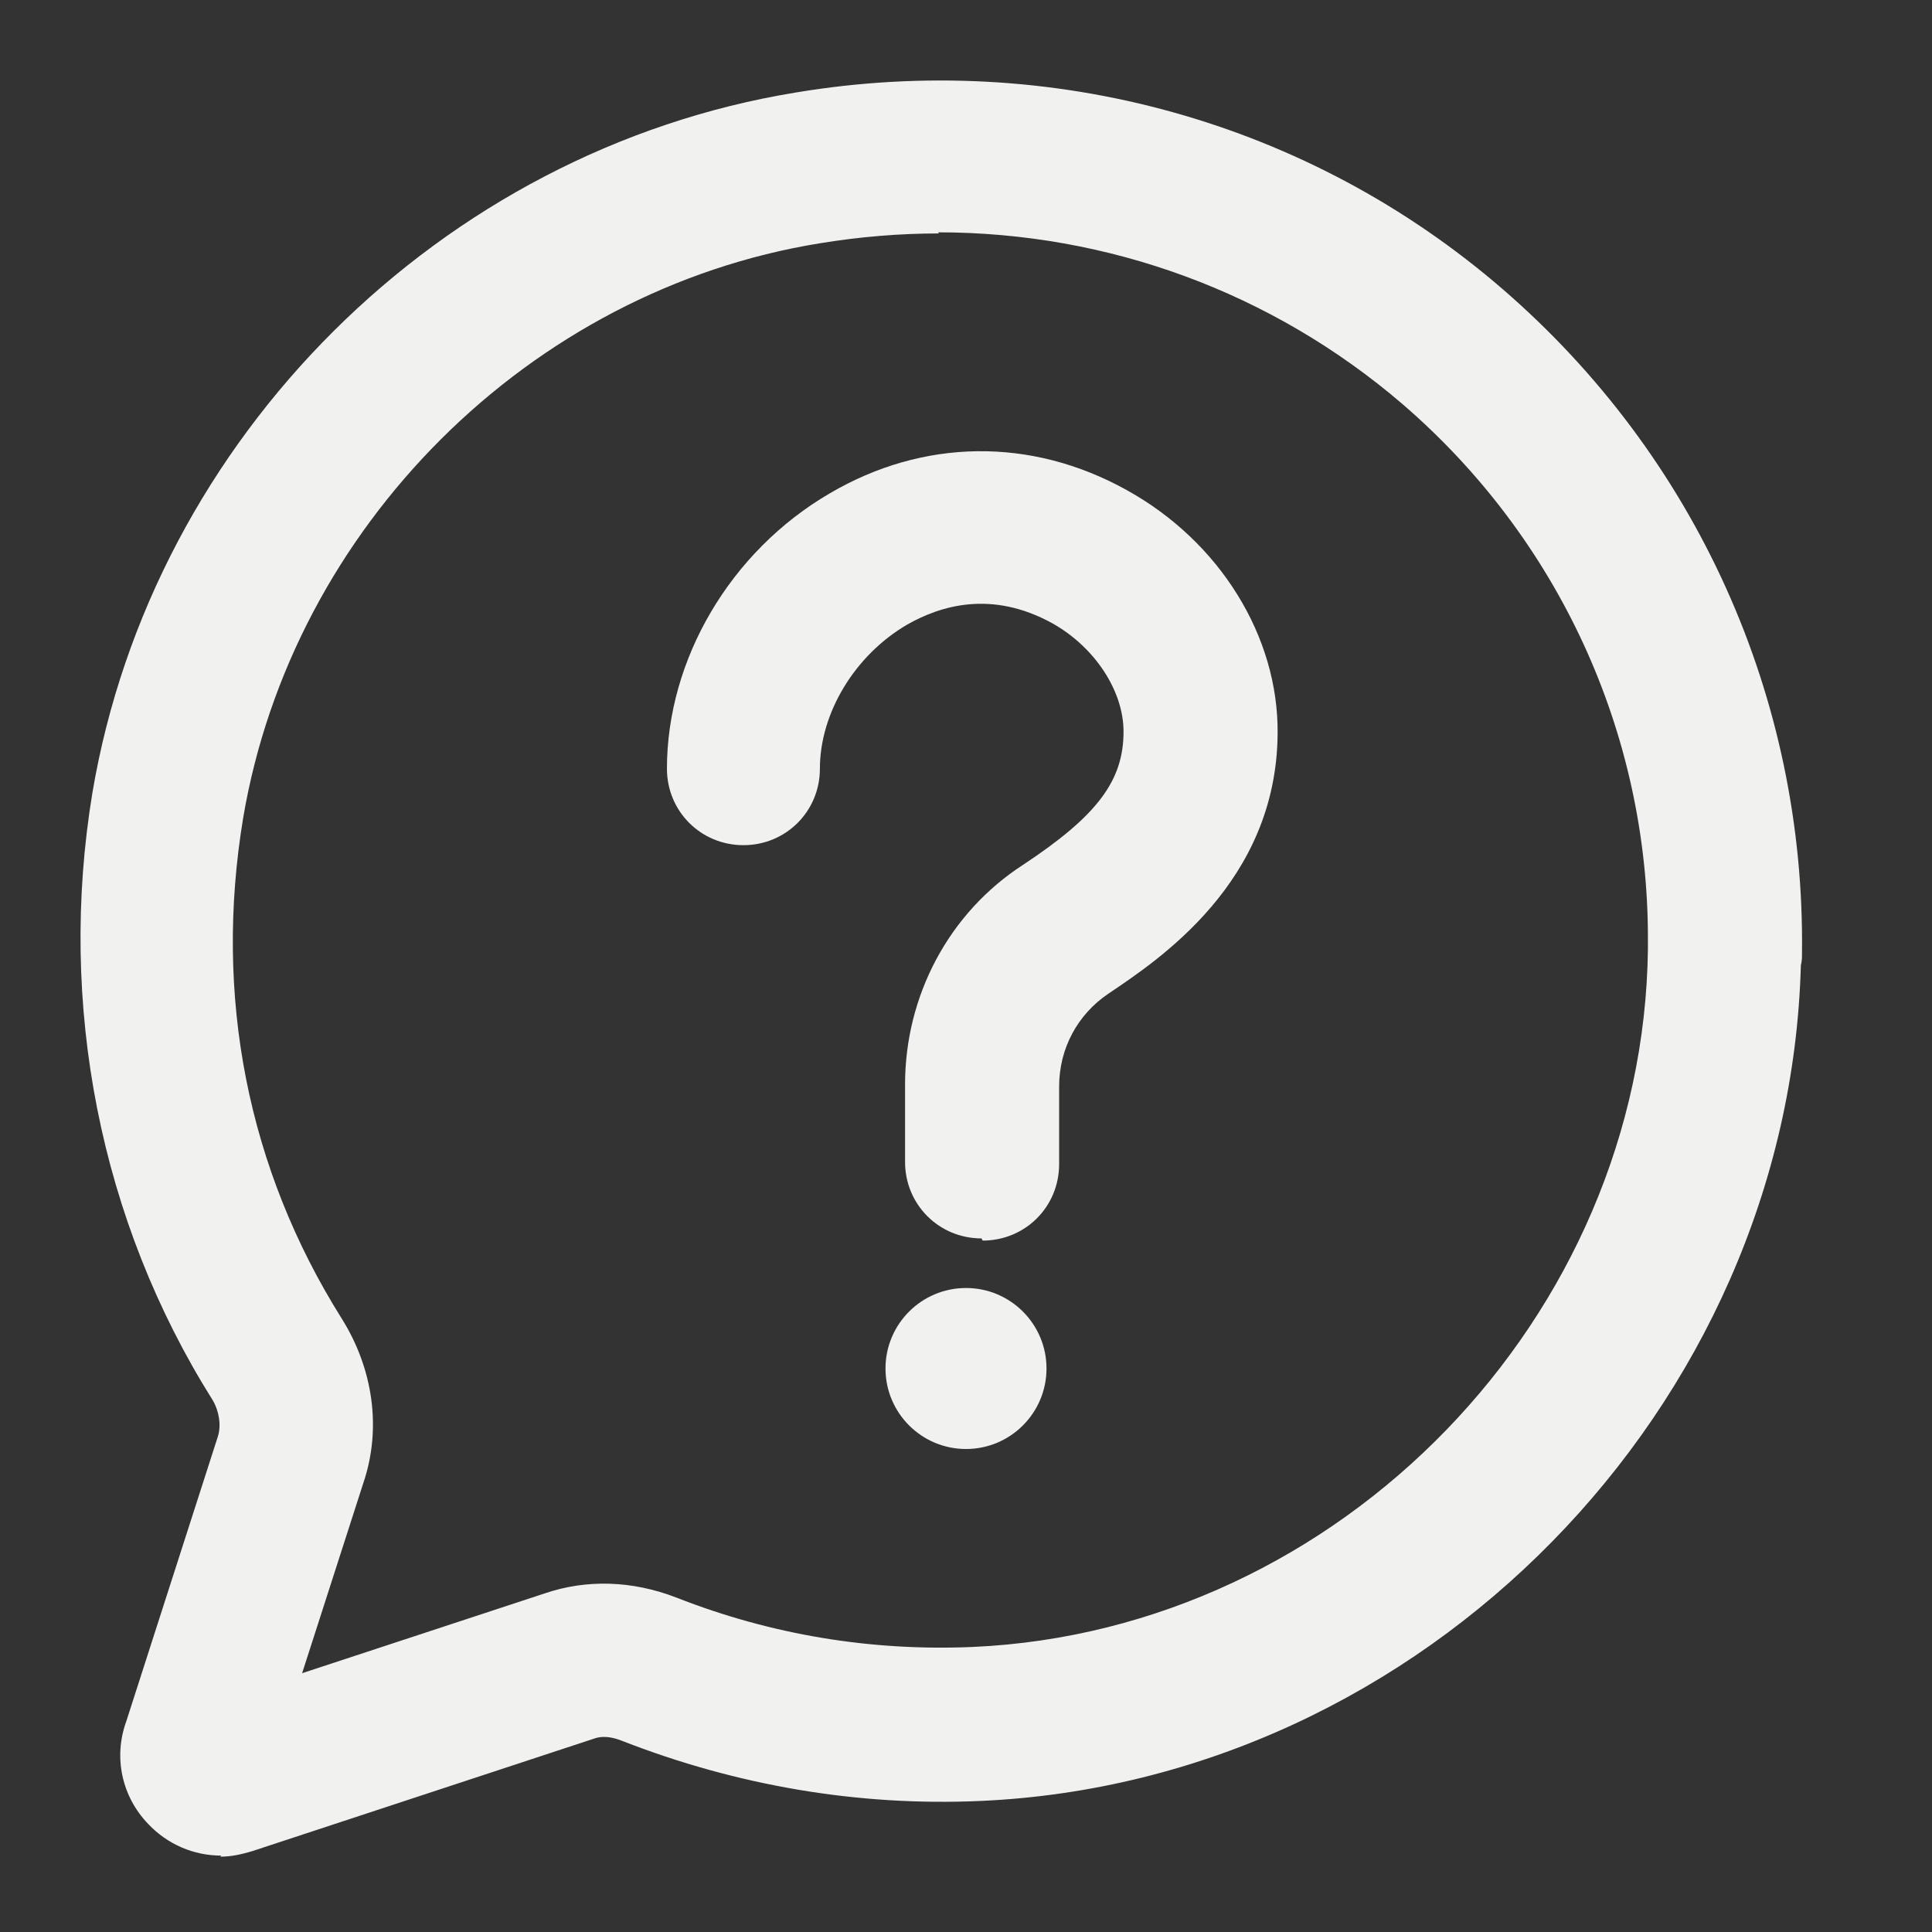 <svg width="24" height="24" viewBox="0 0 24 24" fill="none" xmlns="http://www.w3.org/2000/svg">
<rect x="0" y="0" width="24" height="24" fill="#333333" stroke="none"/>
<path d="M2.749 23.051C2.41 23.051 2.084 22.915 1.84 22.657C1.514 22.318 1.406 21.83 1.569 21.382L2.708 17.84C2.749 17.704 2.722 17.528 2.641 17.392C1.243 15.167 0.714 12.48 1.148 9.847C1.894 5.437 5.477 1.868 9.887 1.149C13.062 0.62 16.265 1.515 18.667 3.592C21.069 5.668 22.425 8.667 22.385 11.842C22.385 11.896 22.385 11.937 22.371 11.991C22.222 17.487 17.676 22.128 12.18 22.372C10.66 22.44 9.154 22.182 7.729 21.626C7.526 21.545 7.417 21.585 7.376 21.599L3.129 22.997C2.993 23.037 2.871 23.064 2.736 23.064L2.749 23.051ZM3.387 21.965V22.006C3.387 22.006 3.387 21.979 3.387 21.965ZM11.665 2.9C11.176 2.9 10.688 2.94 10.185 3.022C6.576 3.605 3.631 6.55 3.021 10.159C2.654 12.371 3.075 14.515 4.242 16.375C4.635 16.999 4.744 17.745 4.513 18.424L3.753 20.785L6.766 19.794C7.281 19.618 7.851 19.631 8.408 19.848C9.588 20.31 10.823 20.513 12.085 20.459C16.645 20.256 20.417 16.361 20.471 11.788C20.471 11.747 20.471 11.693 20.471 11.652C20.471 9.101 19.359 6.686 17.418 5.016C15.803 3.632 13.768 2.886 11.651 2.886L11.665 2.9Z" fill="#F1F1EF"/>
<path d="M12.193 15.384C11.664 15.384 11.243 14.963 11.243 14.434V13.471C11.243 12.372 11.786 11.34 12.709 10.743C13.632 10.133 13.957 9.698 13.957 9.088C13.957 8.586 13.605 8.043 13.075 7.744C12.315 7.324 11.678 7.527 11.271 7.758C10.619 8.138 10.185 8.857 10.185 9.549C10.185 10.078 9.764 10.499 9.235 10.499C8.706 10.499 8.285 10.078 8.285 9.549C8.285 8.192 9.072 6.849 10.307 6.129C11.46 5.451 12.804 5.424 13.998 6.089C15.152 6.727 15.884 7.907 15.871 9.115C15.857 10.96 14.392 11.924 13.767 12.345C13.387 12.602 13.157 13.023 13.157 13.498V14.461C13.157 14.991 12.736 15.411 12.207 15.411L12.193 15.384Z" fill="#F1F1EF"/>
<path d="M12 18C12.552 18 13 17.552 13 17C13 16.448 12.552 16 12 16C11.448 16 11 16.448 11 17C11 17.552 11.448 18 12 18Z" fill="#F1F1EF"/>
</svg>
